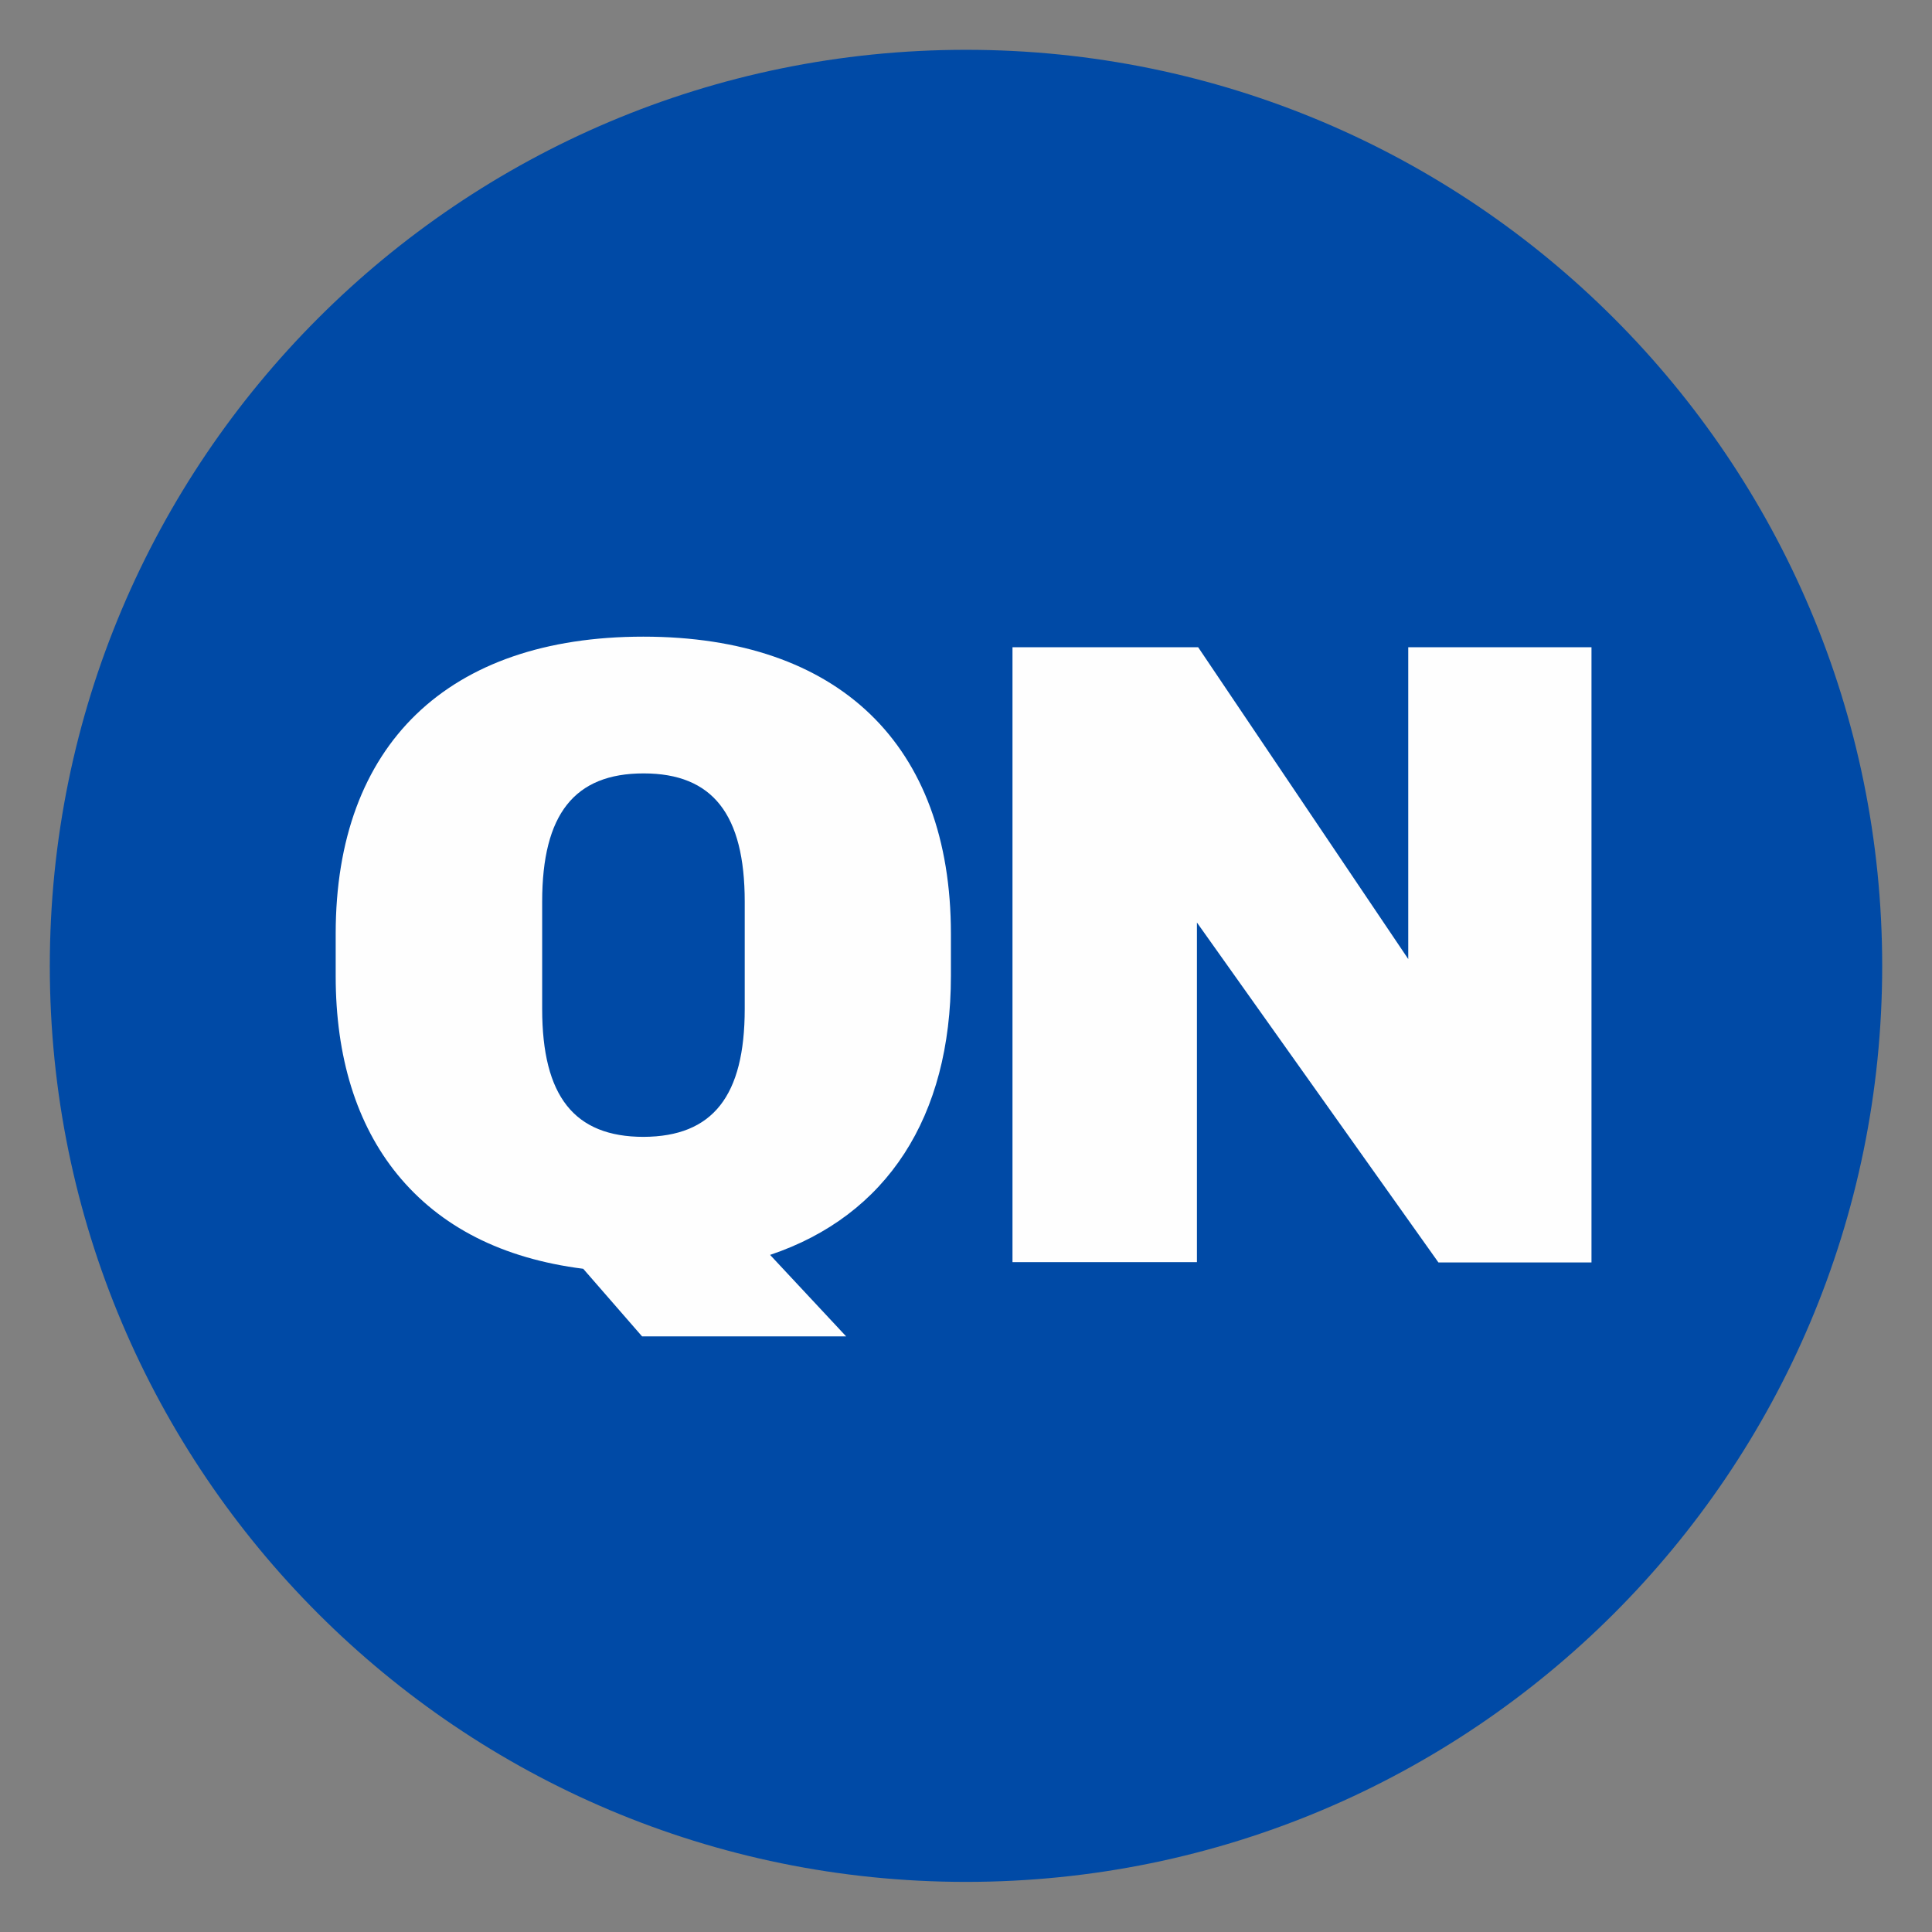 <?xml version="1.0" encoding="utf-8"?>
<!-- Generator: Adobe Illustrator 25.2.3, SVG Export Plug-In . SVG Version: 6.00 Build 0)  -->
<svg version="1.2" baseProfile="tiny-ps" xmlns:xlink="http://www.w3.org/1999/xlink" viewBox="0 0 640 640" xmlns="http://www.w3.org/2000/svg">
  <rect x="0" y="0" width="640" height="640" fill="#808080" stroke="none"/>
  <title>Quotidiano Nazionale</title>
<g id="_1648249074608">
	<path id="Curve2" fill="#004AA6" d="M623.5,320c0-167.6-135.9-303.5-303.5-303.5S16.5,152.4,16.5,320   c0,167.6,135.9,303.4,303.5,303.4S623.5,487.6,623.5,320L623.5,320z" />
	<path id="Curve1" fill="#FEFEFE" d="M246.7,334.2v-35.5c0-28.9-10.6-42.5-33.5-42.5c-22.9,0-33.6,13.5-33.6,42.5v35.5   c0,28.9,10.6,42.4,33.6,42.4C236.1,376.5,246.7,363.1,246.7,334.2L246.7,334.2z M527.2,418.2h-50.7l-80-112.6v112.5h-61.1V214.4   h61.5l69.6,103.3V214.4h60.7V418.2L527.2,418.2L527.2,418.2L527.2,418.2z M315,323.3c0,46.7-21.2,79.4-59.9,92.4l25.2,27h-67.6   l-19.5-22.4c-26.8-3.4-47.4-13.9-61.6-31.3c-13.5-16.6-20.4-38.8-20.4-65.7v-14c0-62.6,37.2-98.4,101.9-98.4   c64.7,0,101.9,35.8,101.9,98.4V323.3L315,323.3z" />
</g>
</svg>